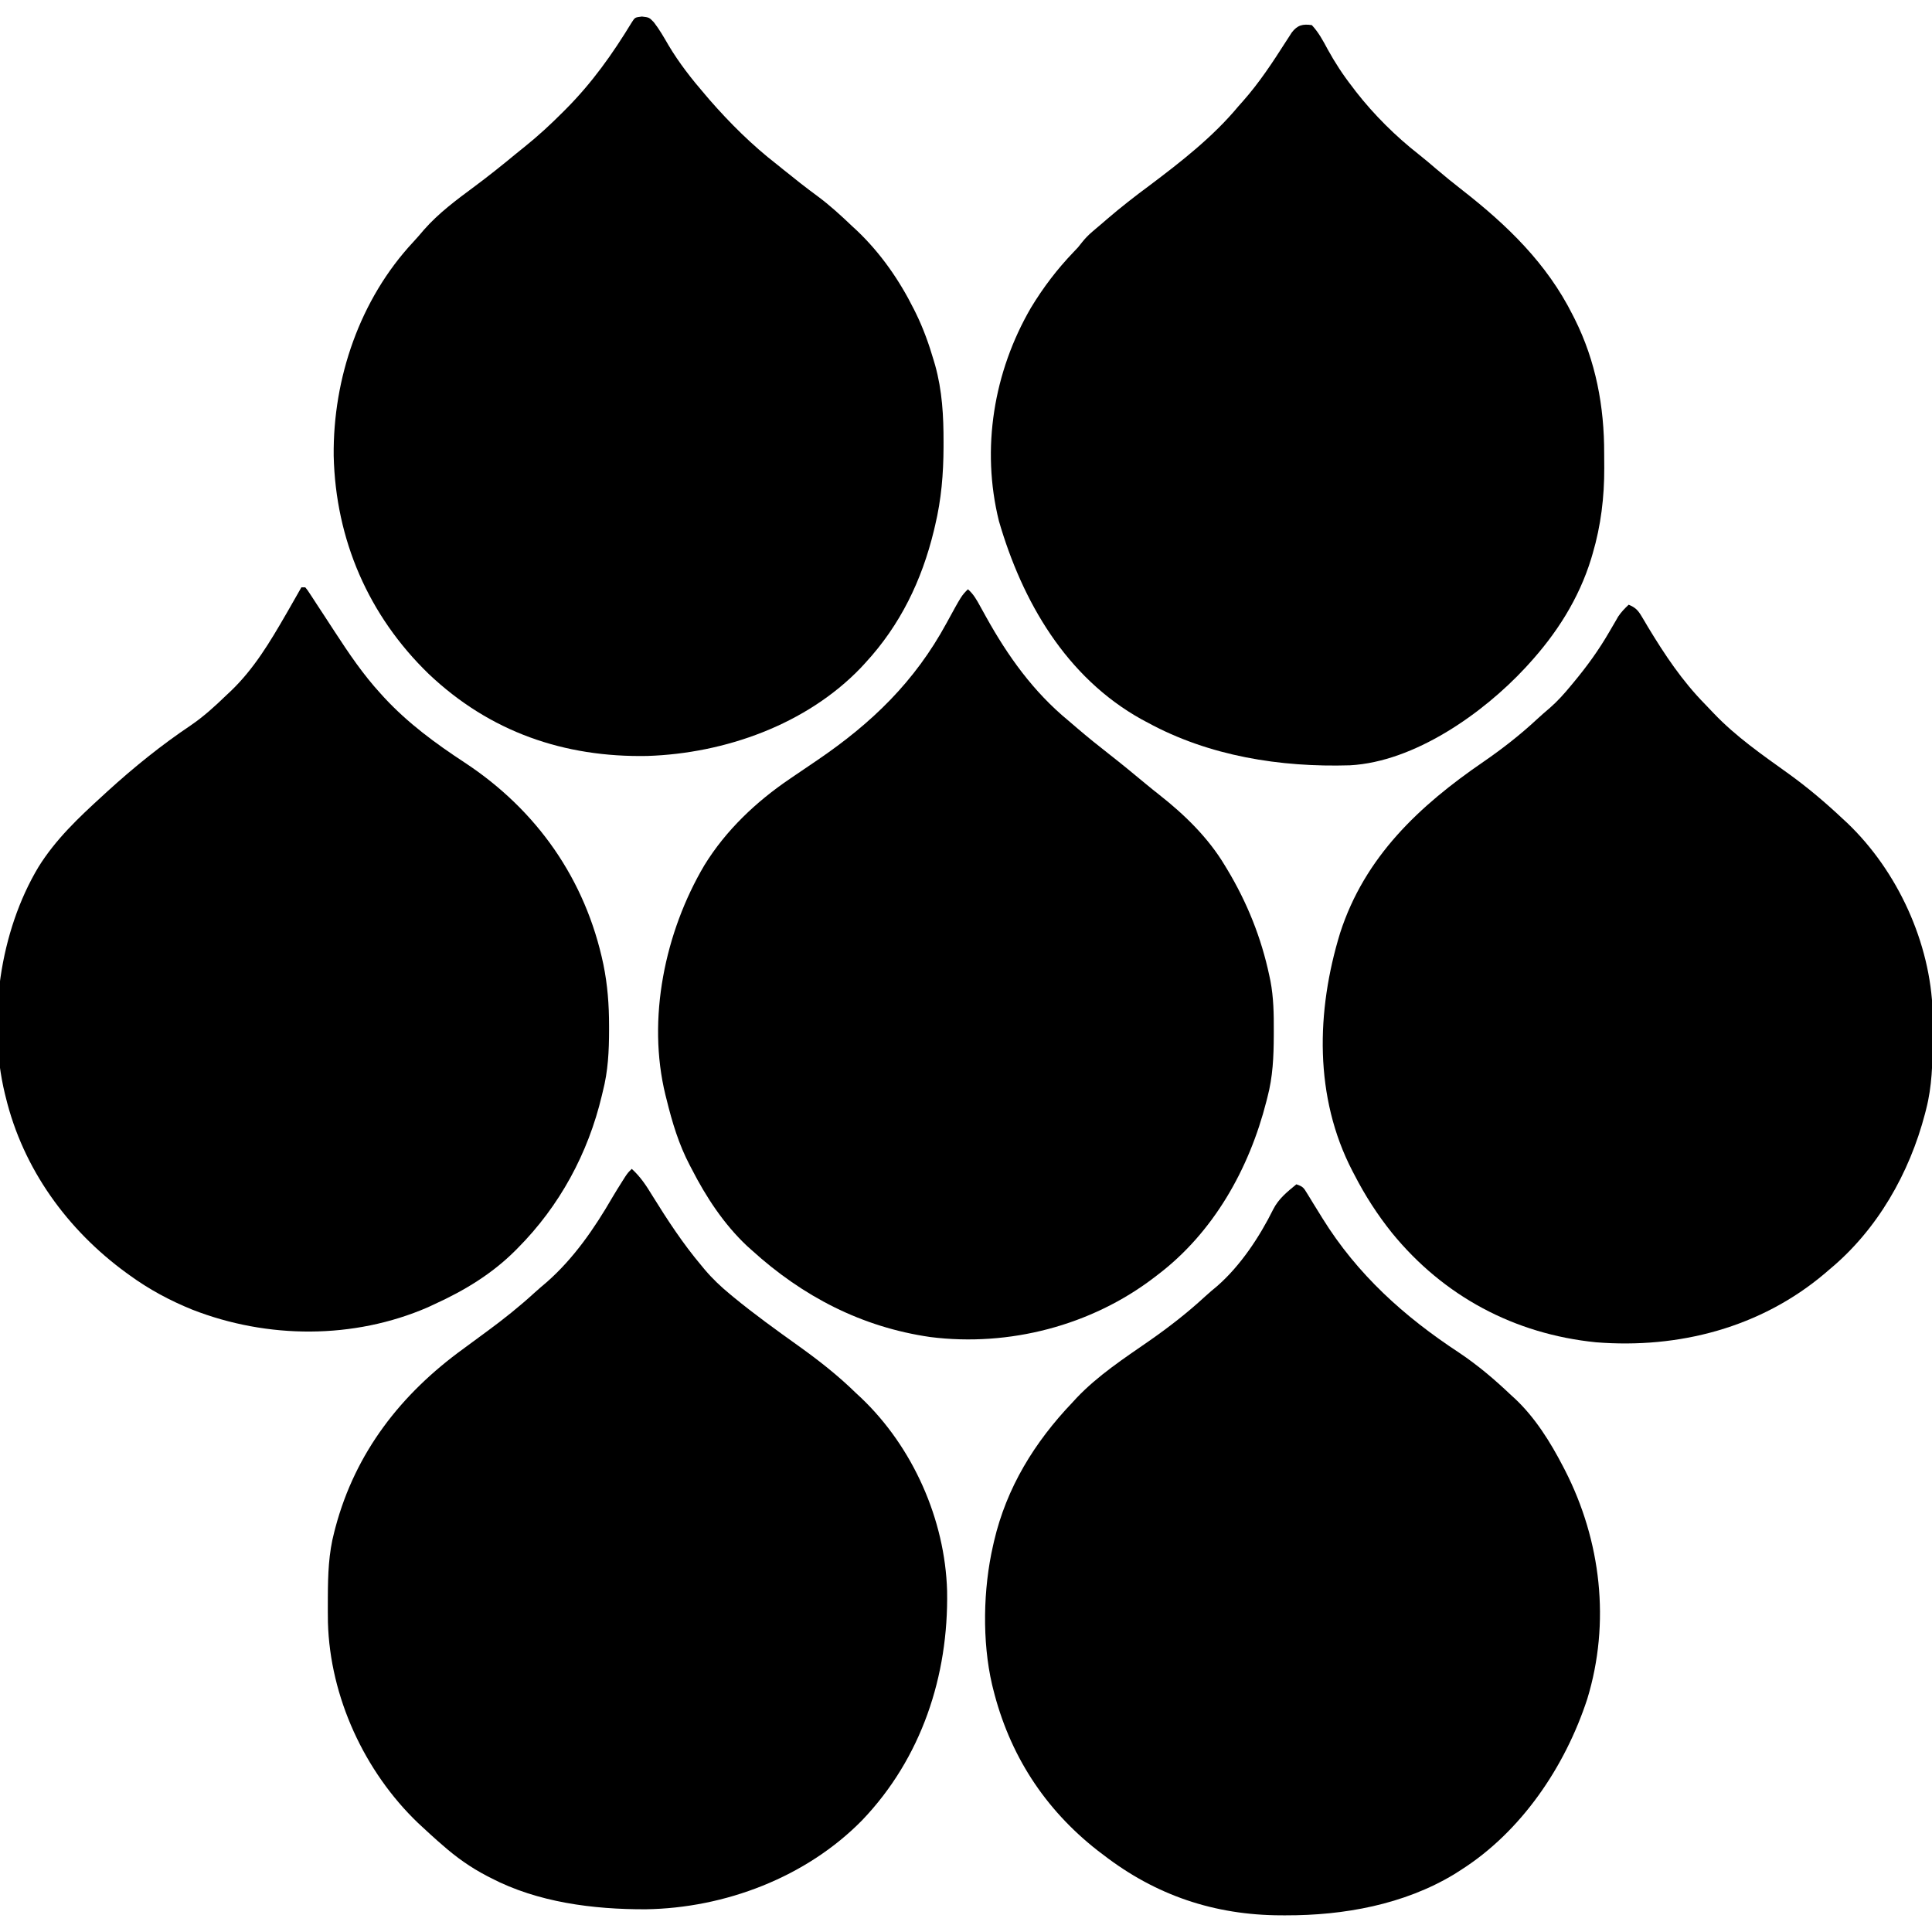 <svg height="1000" width="1000" xmlns="http://www.w3.org/2000/svg" version="1.1">
<path transform="translate(327,605)" fill="#000000" d="M0 0 C4.511 4.093 7.472 8.629 10.625 13.812 C18.414 26.368 26.461 38.688 36 50 C36.583 50.705 37.165 51.41 37.766 52.137 C41.812 56.921 46.165 61.024 51 65 C51.505 65.417 52.01 65.835 52.53 66.265 C63.47 75.272 74.914 83.512 86.442 91.744 C96.935 99.26 106.77 106.973 116 116 C116.856 116.794 117.712 117.588 118.594 118.406 C145.509 143.959 162.163 181.519 163.219 218.488 C164.014 262.419 149.927 305.097 119.237 337.161 C90.303 366.65 48.259 382.648 7.165 383.242 C-19.945 383.322 -48.691 379.681 -73 367 C-73.609 366.688 -74.218 366.376 -74.845 366.055 C-83.364 361.631 -90.807 356.354 -98 350 C-99.245 348.919 -99.245 348.919 -100.516 347.816 C-103.048 345.582 -105.531 343.304 -108 341 C-109.294 339.805 -109.294 339.805 -110.613 338.586 C-138.366 311.998 -156.195 273.348 -157.264 234.767 C-157.327 231.094 -157.331 227.423 -157.312 223.75 C-157.31 222.979 -157.308 222.207 -157.306 221.413 C-157.255 210.049 -156.918 199.036 -154 188 C-153.791 187.196 -153.581 186.392 -153.366 185.564 C-142.994 146.727 -119.489 116.515 -87 93 C-85.424 91.84 -83.848 90.678 -82.273 89.516 C-79.773 87.671 -77.271 85.828 -74.765 83.99 C-66.265 77.75 -58.152 71.263 -50.367 64.145 C-48.281 62.255 -46.154 60.437 -44 58.625 C-29.997 46.33 -19.286 30.75 -10.013 14.727 C-8.42 12.011 -6.746 9.348 -5.062 6.688 C-4.517 5.825 -3.972 4.963 -3.41 4.074 C-2 2 -2 2 0 0 Z"></path>
<path transform="translate(332.25,8.562)" fill="#000000" d="M0 0 C3.75 0.438 3.75 0.438 6.172 2.941 C9.074 6.674 11.383 10.729 13.75 14.812 C19.272 24.085 25.708 32.283 32.75 40.438 C33.852 41.735 33.852 41.735 34.977 43.059 C45.538 55.149 57.053 66.609 69.75 76.438 C70.946 77.397 72.14 78.36 73.332 79.324 C79.12 84.002 84.93 88.605 90.938 93 C97.298 97.73 103.022 102.975 108.75 108.438 C109.581 109.204 110.413 109.971 111.27 110.762 C123.514 122.412 133.224 136.356 140.75 151.438 C141.067 152.069 141.383 152.701 141.709 153.353 C145.631 161.342 148.566 169.524 151.062 178.062 C151.305 178.885 151.548 179.707 151.798 180.553 C155.443 193.672 156.159 206.787 156.125 220.312 C156.124 221.527 156.124 221.527 156.123 222.765 C156.081 236.639 154.99 249.905 151.75 263.438 C151.541 264.327 151.332 265.217 151.117 266.134 C144.881 291.867 133.729 314.94 115.75 334.438 C114.938 335.321 114.126 336.204 113.289 337.113 C85.097 366.445 43.05 381.381 2.914 382.719 C-40.314 383.562 -78.786 370.207 -110.344 340.277 C-141.526 310.086 -158.516 270.785 -159.533 227.415 C-159.956 187.182 -145.95 146.269 -118.328 116.668 C-116.42 114.62 -114.614 112.517 -112.812 110.375 C-105.201 101.735 -96.206 95.066 -87 88.241 C-79.589 82.737 -72.394 77.008 -65.291 71.114 C-63.785 69.877 -62.266 68.654 -60.74 67.44 C-53.722 61.819 -47.217 55.807 -40.875 49.438 C-40.375 48.936 -39.875 48.435 -39.359 47.919 C-25.79 34.272 -15.236 19.445 -5.259 3.025 C-3.53 0.305 -3.546 0.477 0 0 Z"></path>
<path transform="translate(679,13)" fill="#000000" d="M0 0 C3.536 3.766 5.824 8.114 8.25 12.625 C12.031 19.485 16.165 25.822 21 32 C21.942 33.247 21.942 33.247 22.902 34.52 C32.258 46.497 43.385 57.53 55.34 66.906 C58.403 69.317 61.354 71.839 64.312 74.375 C68.792 78.195 73.353 81.885 78 85.5 C101.199 103.62 121.656 123.376 135 150 C135.349 150.686 135.698 151.372 136.058 152.079 C146.979 173.891 151.379 197.418 151.316 221.675 C151.313 224.167 151.336 226.658 151.361 229.15 C151.421 244.194 149.64 259.035 145.375 273.5 C144.996 274.794 144.996 274.794 144.61 276.114 C138.204 296.982 126.661 315 112 331 C111.512 331.533 111.024 332.067 110.521 332.616 C88.544 356.293 53.098 381.333 19.704 383.123 C-16.321 384.222 -53.136 378.361 -85 361 C-86.058 360.434 -87.117 359.868 -88.207 359.285 C-127.16 337.588 -149.885 298.339 -161.965 256.672 C-171.25 219.16 -164.679 179.473 -145.389 146.295 C-139.063 135.841 -131.832 126.325 -123.375 117.516 C-120.974 115.043 -120.974 115.043 -118.902 112.367 C-117.222 110.276 -115.597 108.606 -113.562 106.875 C-112.868 106.282 -112.173 105.689 -111.457 105.078 C-110.646 104.392 -109.835 103.707 -109 103 C-108.014 102.149 -107.028 101.298 -106.012 100.422 C-98.891 94.299 -91.553 88.584 -84 83 C-67.678 70.724 -51.084 57.776 -38 42 C-37.194 41.094 -36.389 40.188 -35.559 39.254 C-27.125 29.705 -20.264 19.24 -13.417 8.521 C-12.894 7.715 -12.371 6.909 -11.832 6.078 C-11.361 5.345 -10.891 4.612 -10.406 3.856 C-7.445 -0.054 -4.677 -0.668 0 0 Z"></path>
<path transform="translate(501,305)" fill="#000000" d="M0 0 C2.911 2.561 4.518 5.472 6.371 8.855 C7.028 10.04 7.685 11.224 8.343 12.408 C8.684 13.025 9.026 13.643 9.378 14.279 C20.682 34.632 33.887 53.105 52 68 C53.491 69.279 54.981 70.557 56.472 71.836 C62.032 76.59 67.707 81.167 73.48 85.659 C79.767 90.565 85.906 95.647 92.043 100.738 C94.316 102.622 96.601 104.471 98.926 106.293 C112.085 116.617 124.392 128.587 133 143 C133.596 143.983 133.596 143.983 134.204 144.985 C144.519 162.14 151.859 180.401 156 200 C156.186 200.872 156.372 201.745 156.564 202.644 C158.22 211.317 158.357 219.896 158.312 228.688 C158.31 229.817 158.31 229.817 158.307 230.97 C158.262 241.931 157.833 252.354 155 263 C154.834 263.661 154.667 264.321 154.496 265.002 C145.613 299.974 127.092 333.016 98 355 C97.481 355.399 96.962 355.799 96.427 356.21 C63.841 381.154 21.243 392.188 -19.452 387.05 C-54.977 381.94 -85.636 365.998 -112 342 C-112.797 341.287 -113.593 340.574 -114.414 339.84 C-126.389 328.54 -135.546 314.577 -143 300 C-143.317 299.4 -143.633 298.801 -143.959 298.183 C-149.674 287.3 -153.081 275.91 -156 264 C-156.181 263.291 -156.362 262.583 -156.548 261.853 C-166.247 222.343 -156.815 177.363 -136.426 142.867 C-125.286 124.723 -109.528 109.862 -92 98 C-91.145 97.419 -90.291 96.837 -89.41 96.238 C-85.606 93.65 -81.8 91.065 -77.992 88.483 C-49.667 69.218 -27.509 47.78 -11.07 17.508 C-3.314 3.314 -3.314 3.314 0 0 Z"></path>
<path transform="translate(843,313)" fill="#000000" d="M0 0 C3.517 1.423 4.904 2.944 6.812 6.191 C7.58 7.472 7.58 7.472 8.364 8.779 C9.174 10.157 9.174 10.157 10 11.562 C18.682 25.917 27.689 39.442 39.475 51.439 C41.019 53.019 42.534 54.624 44.047 56.234 C55.599 68.352 69.2 77.738 82.747 87.472 C92.774 94.69 102.012 102.537 111 111 C112.065 111.984 112.065 111.984 113.152 112.988 C139.199 137.863 156.248 175.003 157.36 211.054 C157.425 215.016 157.415 218.975 157.375 222.938 C157.37 223.768 157.366 224.599 157.361 225.455 C157.282 237.495 157.016 249.279 154 261 C153.796 261.805 153.592 262.609 153.382 263.438 C145.324 294.257 128.731 323.487 104 344 C103.189 344.699 102.378 345.397 101.543 346.117 C68.411 374.155 25.917 385.208 -16.971 381.761 C-59.092 377.486 -95.683 358.016 -122.492 325.172 C-130.09 315.684 -136.445 305.802 -142 295 C-142.318 294.394 -142.636 293.787 -142.964 293.163 C-162.861 254.855 -161.759 210.337 -149.349 169.876 C-136.613 130.48 -108.401 104.086 -75.188 81.312 C-65.4 74.566 -56.206 67.411 -47.496 59.309 C-45.291 57.269 -43.042 55.315 -40.75 53.375 C-36.761 49.884 -33.367 46.088 -30 42 C-29.556 41.468 -29.112 40.937 -28.655 40.389 C-21.643 31.97 -15.489 23.502 -10 14 C-8.921 12.143 -7.838 10.289 -6.75 8.438 C-6.312 7.673 -5.873 6.909 -5.422 6.121 C-3.848 3.774 -2.053 1.934 0 0 Z"></path>
<path transform="translate(156,304)" fill="#000000" d="M0 0 C0.66 0 1.32 0 2 0 C3.229 1.507 3.229 1.507 4.623 3.649 C5.41 4.848 5.41 4.848 6.213 6.07 C6.781 6.948 7.349 7.826 7.934 8.73 C9.153 10.585 10.372 12.44 11.592 14.295 C13.503 17.22 15.411 20.147 17.317 23.075 C24.632 34.291 31.941 45.115 41 55 C41.654 55.721 42.309 56.442 42.983 57.184 C55.242 70.375 69.382 80.77 84.379 90.613 C121.82 115.215 147.084 151.156 156.312 195.188 C158.487 205.793 159.241 216.064 159.25 226.875 C159.251 227.617 159.251 228.36 159.252 229.125 C159.236 240.064 158.751 250.361 156 261 C155.834 261.7 155.667 262.4 155.496 263.121 C148.392 293.015 133.645 320.237 112 342 C111.277 342.729 111.277 342.729 110.54 343.473 C98.462 355.481 84.422 363.95 69 371 C67.857 371.534 66.713 372.067 65.535 372.617 C27.036 389.333 -17.559 389.038 -56.352 373.918 C-68.005 369.204 -78.825 363.411 -89 356 C-89.533 355.615 -90.065 355.231 -90.614 354.834 C-121.214 332.522 -144.042 300.926 -153 264 C-153.165 263.344 -153.33 262.688 -153.5 262.013 C-162.578 224.068 -156.097 178.08 -136.094 144.759 C-127.209 130.471 -115.33 119.249 -103 108 C-102.099 107.172 -101.198 106.345 -100.27 105.492 C-86.689 93.13 -72.504 81.674 -57.25 71.438 C-50.563 66.861 -44.811 61.614 -39 56 C-38.209 55.26 -37.417 54.52 -36.602 53.758 C-24.534 42.199 -16.289 28.353 -8 14 C-7.568 13.253 -7.136 12.506 -6.69 11.736 C-4.439 7.836 -2.209 3.924 0 0 Z"></path>
<path transform="translate(671,613)" fill="#000000" d="M0 0 C3.489 1.163 3.787 1.802 5.637 4.832 C6.373 6.021 6.373 6.021 7.124 7.235 C7.64 8.085 8.156 8.936 8.688 9.812 C9.769 11.558 10.851 13.303 11.934 15.047 C12.459 15.898 12.985 16.75 13.527 17.627 C31.566 46.686 55.758 68.445 84.141 87.086 C93.869 93.598 102.544 100.954 111 109 C111.708 109.643 112.415 110.286 113.145 110.949 C123.565 120.733 131.468 133.391 138 146 C138.336 146.647 138.673 147.293 139.019 147.959 C157.748 184.511 162.614 226.899 150.574 266.355 C139.119 301.415 116.443 335.07 85 355 C83.339 356.06 83.339 356.06 81.645 357.141 C55.647 372.817 24.523 378.452 -5.5 378.375 C-6.336 378.374 -7.172 378.373 -8.033 378.372 C-42.352 378.254 -72.761 368.061 -100 347 C-100.905 346.318 -101.81 345.636 -102.742 344.934 C-130.463 323.259 -148.594 295.068 -157 261 C-157.167 260.327 -157.333 259.654 -157.505 258.96 C-162.707 236.569 -162.134 209.372 -157 187 C-156.828 186.24 -156.657 185.481 -156.48 184.698 C-149.985 156.946 -135.54 133.49 -116 113 C-115.233 112.169 -114.466 111.337 -113.676 110.48 C-102.707 98.953 -89.272 90.126 -76.255 81.102 C-66.062 74.007 -56.363 66.471 -47.23 58.039 C-45.181 56.165 -43.075 54.397 -40.938 52.625 C-28.924 42.135 -19.043 27.18 -11.992 12.969 C-9.192 7.419 -4.717 3.881 0 0 Z"></path>
</svg>

